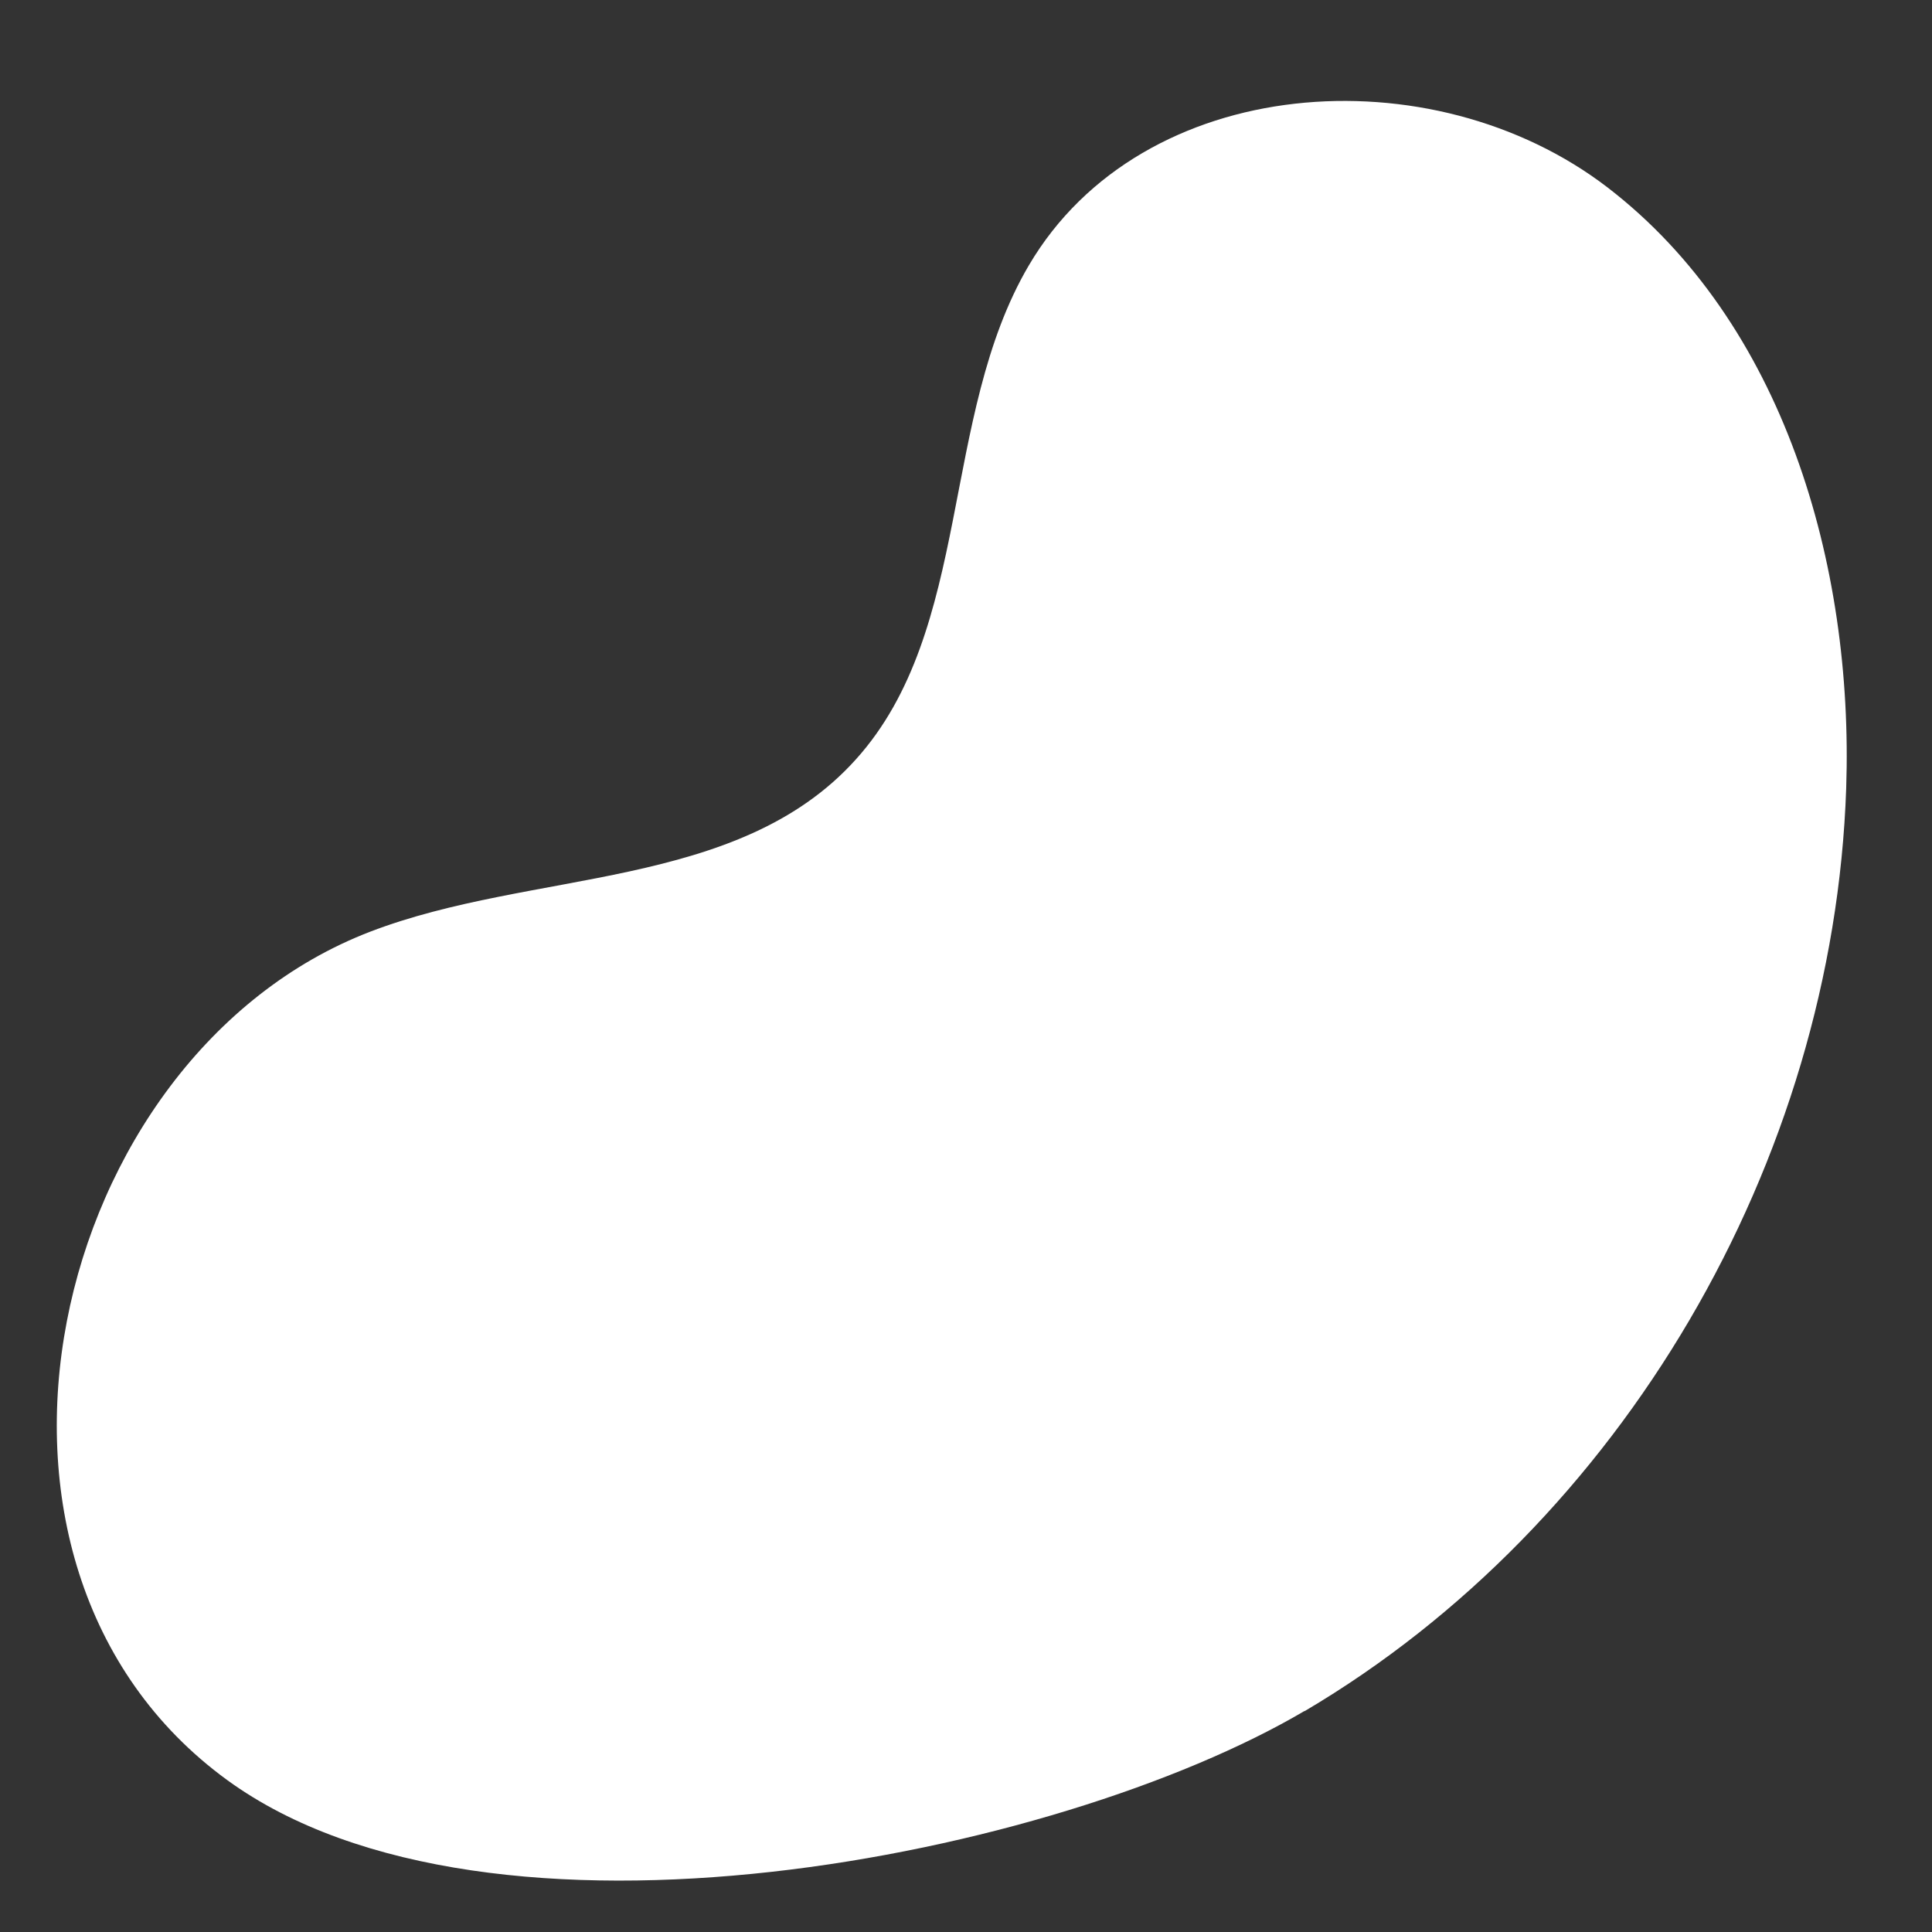 <svg width="17" height="17" viewBox="0 0 17 17" fill="none" xmlns="http://www.w3.org/2000/svg">
<rect x="0" y="0" width="17" height="17" fill="#333333" stroke="none"/>
<path d="M11.479 15.057C14.267 13.412 16.133 10.233 16.245 6.936C16.311 4.959 15.691 2.838 14.146 1.65C12.6 0.463 10.049 0.642 9.053 2.335C8.269 3.668 8.561 5.54 7.531 6.682C6.492 7.838 4.688 7.648 3.255 8.199C0.426 9.289 -0.609 13.762 1.999 15.663C4.306 17.343 9.298 16.34 11.479 15.055V15.057Z" fill="white"/>
</svg>
